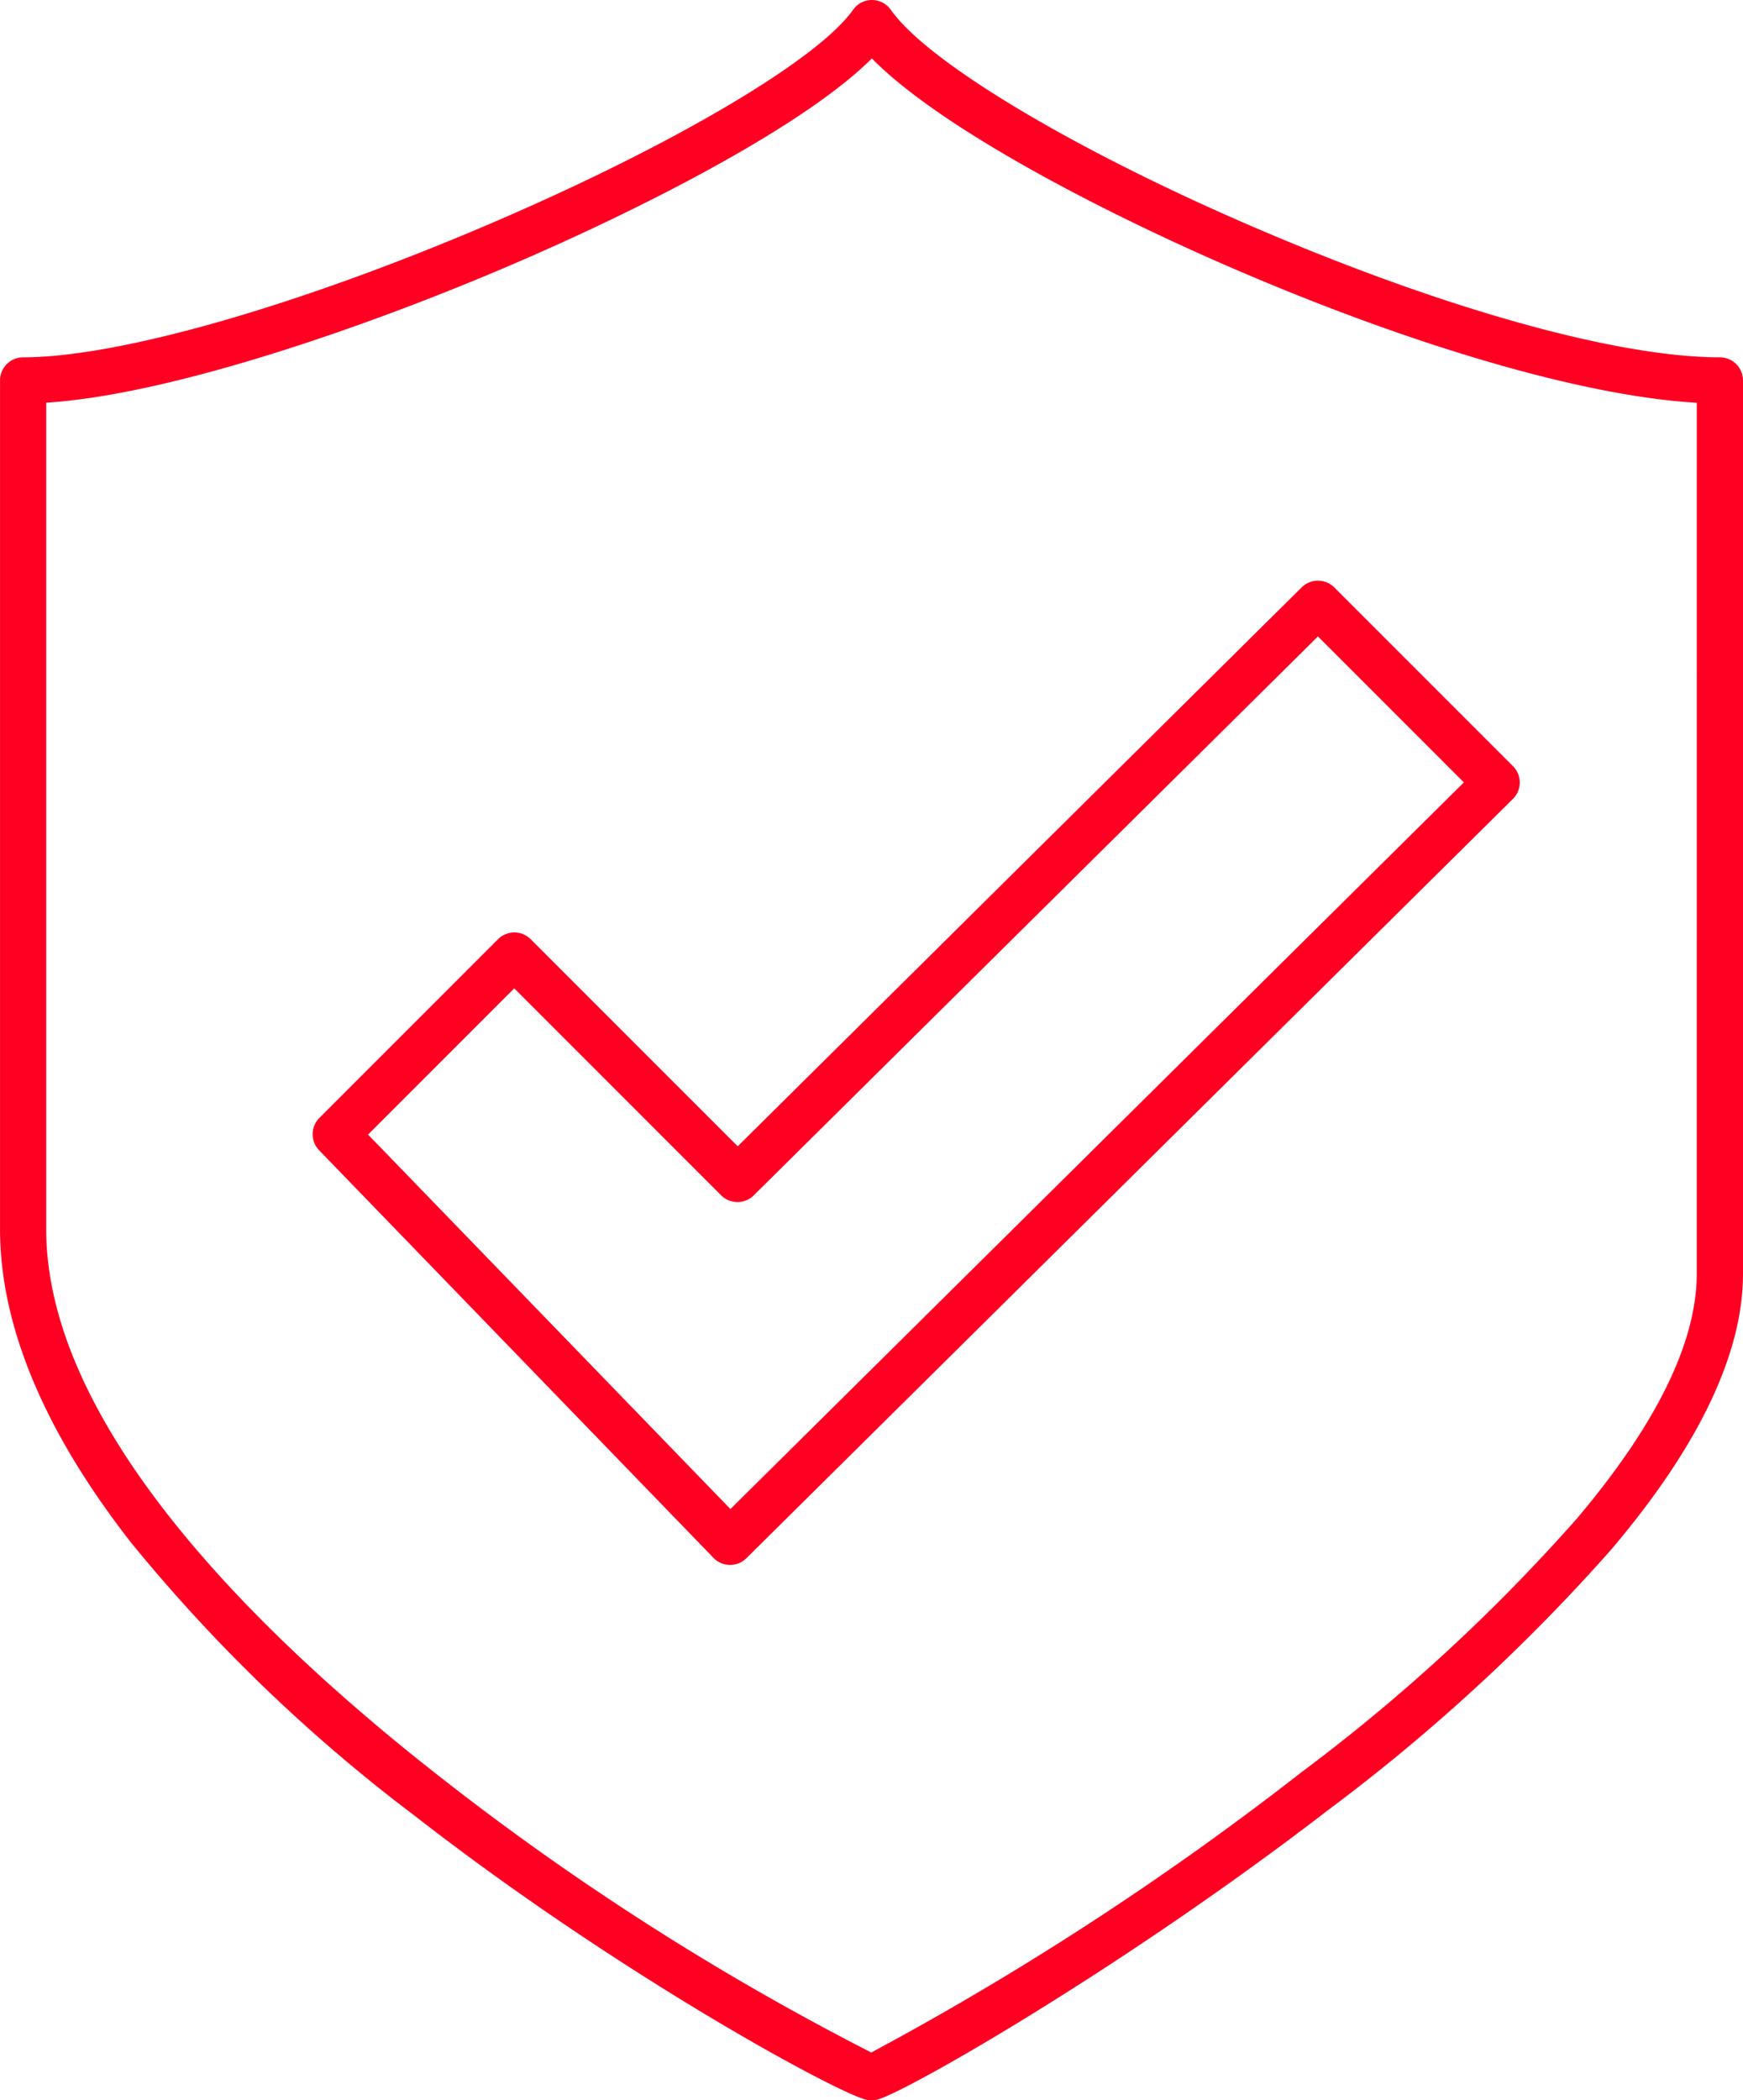 <svg xmlns="http://www.w3.org/2000/svg" viewBox="0 0 52.816 63.622"><g transform="translate(-372.3 -48.3)"><path d="M398.723,48.3h0a.7.7,0,0,1,.572.3c1.1,1.564,5.446,4.177,10.812,6.5,5.811,2.519,11.16,4.024,14.309,4.024a.7.7,0,0,1,.7.7V86.885c0,2.417-1.34,5.223-3.982,8.34a56.765,56.765,0,0,1-8.609,7.919c-6.174,4.753-12.745,8.517-13.636,8.755a.7.7,0,0,1-.361,0c-.961-.257-7.514-3.812-13.639-8.58a49.548,49.548,0,0,1-8.624-8.3c-2.63-3.37-3.964-6.563-3.964-9.49V59.824a.7.7,0,0,1,.7-.7c2.884,0,8.288-1.542,14.1-4.025,5.531-2.361,9.97-4.974,11.047-6.5A.7.7,0,0,1,398.723,48.3Zm24.993,12.2c-3.378-.192-8.589-1.7-14.166-4.118-4.059-1.76-8.809-4.253-10.831-6.312-2.03,2.03-6.892,4.532-11.066,6.314-4.4,1.878-10.23,3.877-13.953,4.114V85.532c0,6.018,6.518,12.367,11.986,16.633a80.471,80.471,0,0,0,13.016,8.308,91.789,91.789,0,0,0,13.056-8.506,55.008,55.008,0,0,0,8.339-7.685c2.4-2.842,3.618-5.33,3.618-7.4Z" fill="#f02"/><path d="M409.767,61.3a.7.7,0,0,1,.495.205l5.412,5.412a.7.7,0,0,1,0,.992l-23.227,23a.7.7,0,0,1-1-.011L379.5,78.554a.7.7,0,0,1,.008-.982l5.412-5.412a.7.7,0,0,1,.99,0l6.273,6.273L409.274,61.5A.7.7,0,0,1,409.767,61.3Zm4.42,6.11-4.422-4.422L392.67,79.918a.7.7,0,0,1-.988,0l-6.27-6.27-4.43,4.43,10.98,11.343Z" transform="translate(2.471 4.59)" fill="#f02"/></g></svg>